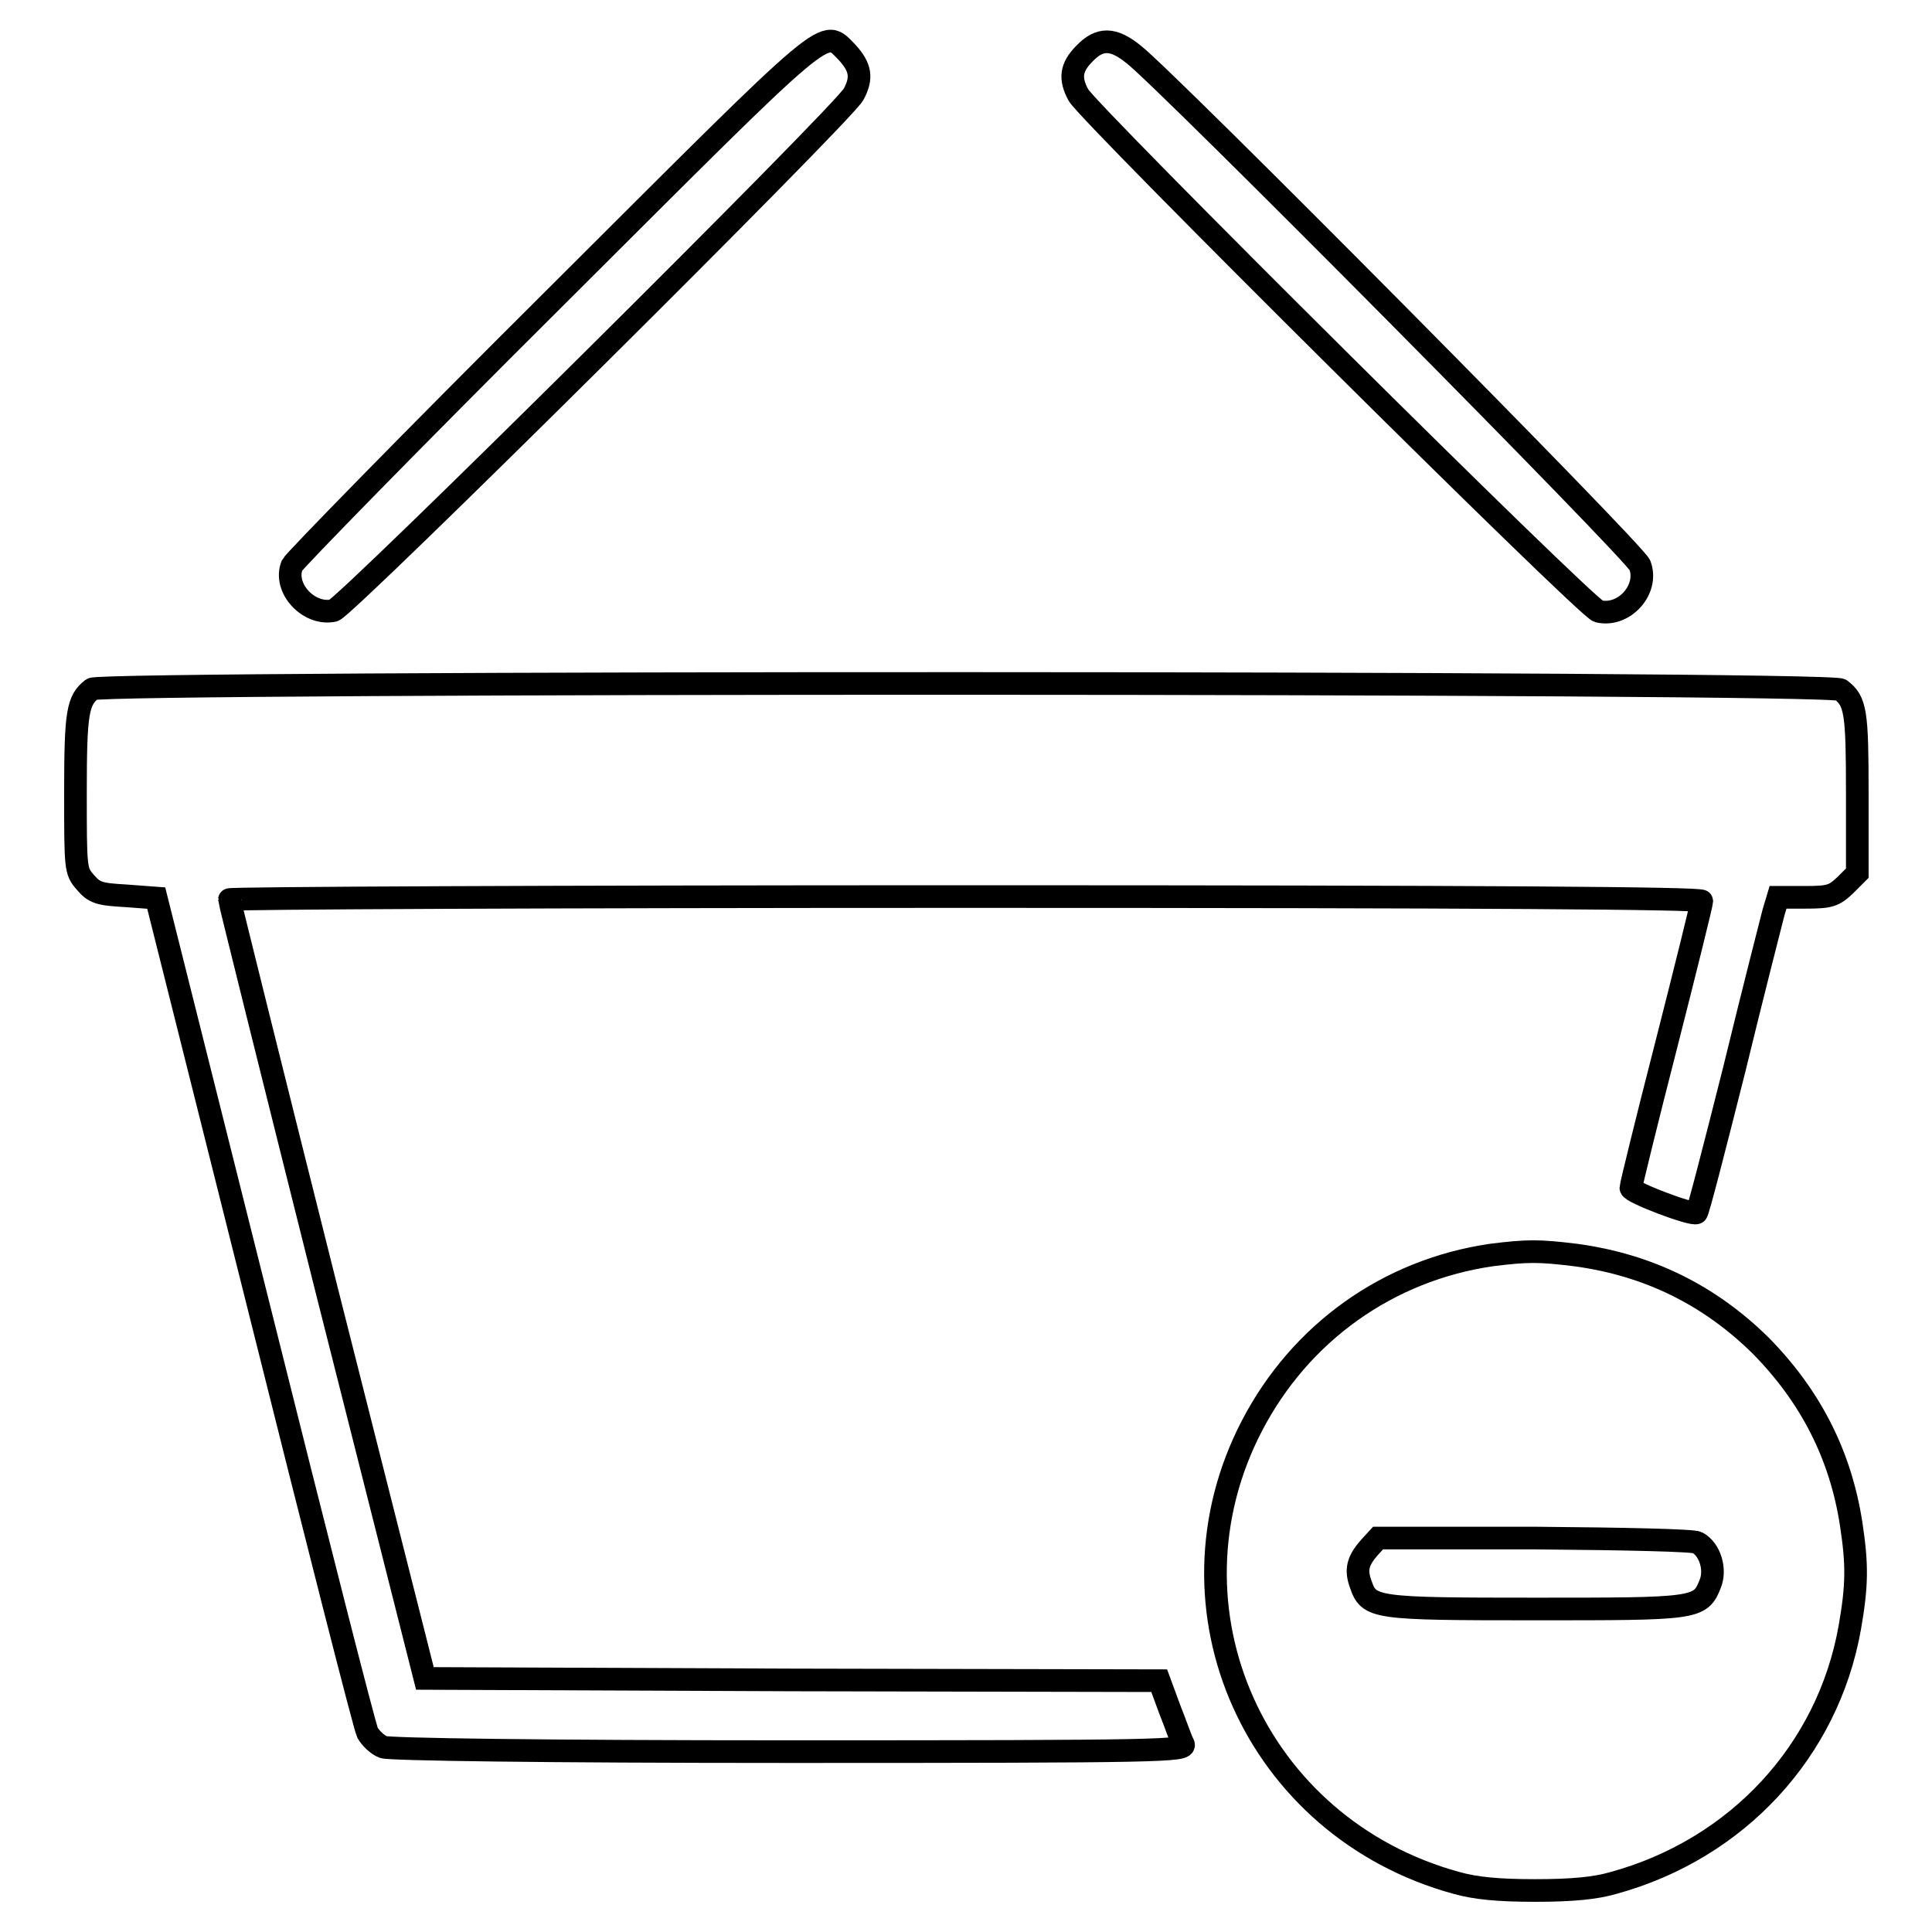 <?xml version="1.0" encoding="utf-8"?>
<!-- Svg Vector Icons : http://www.onlinewebfonts.com/icon -->
<!DOCTYPE svg PUBLIC "-//W3C//DTD SVG 1.1//EN" "http://www.w3.org/Graphics/SVG/1.1/DTD/svg11.dtd">
<svg version="1.1" xmlns="http://www.w3.org/2000/svg" xmlns:xlink="http://www.w3.org/1999/xlink" x="0px" y="0px" viewBox="0 0 256 256" enable-background="new 0 0 256 256" xml:space="preserve">
<g><g><g><path stroke-width="3" fill-opacity="0" stroke="#000000"  d="M73.4,39.6C54.6,58.3,39,74.3,38.7,74.9c-1.2,3,2.2,6.7,5.5,6c1.6-0.4,67.5-65.8,68.9-68.4c1.2-2.2,0.9-3.6-0.8-5.5C109,3.7,110.9,2.2,73.4,39.6z"/><path stroke-width="3" fill-opacity="0" stroke="#000000"  d="M143.7,7.1c-1.8,1.8-2,3.3-0.8,5.5c1.4,2.5,67.3,68,68.9,68.4c3.4,0.8,6.7-2.9,5.5-6.1c-0.6-1.7-63.2-64.8-67.1-67.7C147.5,5,145.7,5,143.7,7.1z"/><path stroke-width="3" fill-opacity="0" stroke="#000000"  d="M12.2,91.3c-1.9,1.5-2.2,3-2.2,13.6c0,10.3,0,10.5,1.3,12c1.2,1.4,1.8,1.6,5.4,1.8l4,0.3l13.7,54.6c7.5,30,13.9,55.2,14.3,56c0.4,0.7,1.3,1.6,2.1,1.9c0.9,0.3,20.9,0.6,53.9,0.6c49.8,0,52.5-0.1,52.1-1c-0.3-0.5-1-2.6-1.8-4.6l-1.4-3.8l-48.6-0.1l-48.7-0.2L43.3,171c-7.1-28.3-12.9-51.6-12.9-51.8c0-0.2,43.9-0.4,97.6-0.4c68.6,0,97.5,0.2,97.5,0.6c0,0.3-2.1,8.8-4.7,19c-2.6,10.1-4.7,18.7-4.7,19c0,0.6,8.2,3.7,8.7,3.3c0.2-0.1,2.4-8.7,5-19c2.5-10.3,4.9-19.6,5.2-20.8l0.6-2h3.6c3.3,0,3.8-0.2,5.3-1.6l1.6-1.6v-10.6c0-10.7-0.2-12.2-2.2-13.7C242.6,90.3,13.4,90.3,12.2,91.3z"/><path stroke-width="3" fill-opacity="0" stroke="#000000"  d="M197.6,166.3c-13.7,2-25.3,10.3-31.7,22.6c-12.6,24.2,0.4,53.3,27.1,60.6c2.5,0.7,5.5,1,10.4,1s8-0.3,10.4-1c16.4-4.5,28.4-17.5,31.3-33.8c1-5.7,1-8.4,0.2-13.7c-1.4-9.2-5.4-17-12-23.7c-6.8-6.7-14.9-10.7-24.5-12C203.9,165.7,202.4,165.7,197.6,166.3z M224.9,204.4c1.7,0.9,2.5,3.6,1.7,5.5c-1.3,3.3-1.9,3.3-23.2,3.3c-21.4,0-22-0.1-23.1-3.3c-0.7-1.9-0.4-3.1,1.2-4.9l1.1-1.2h20.7C215.5,203.9,224.4,204.1,224.9,204.4z"/></g></g></g>
</svg>